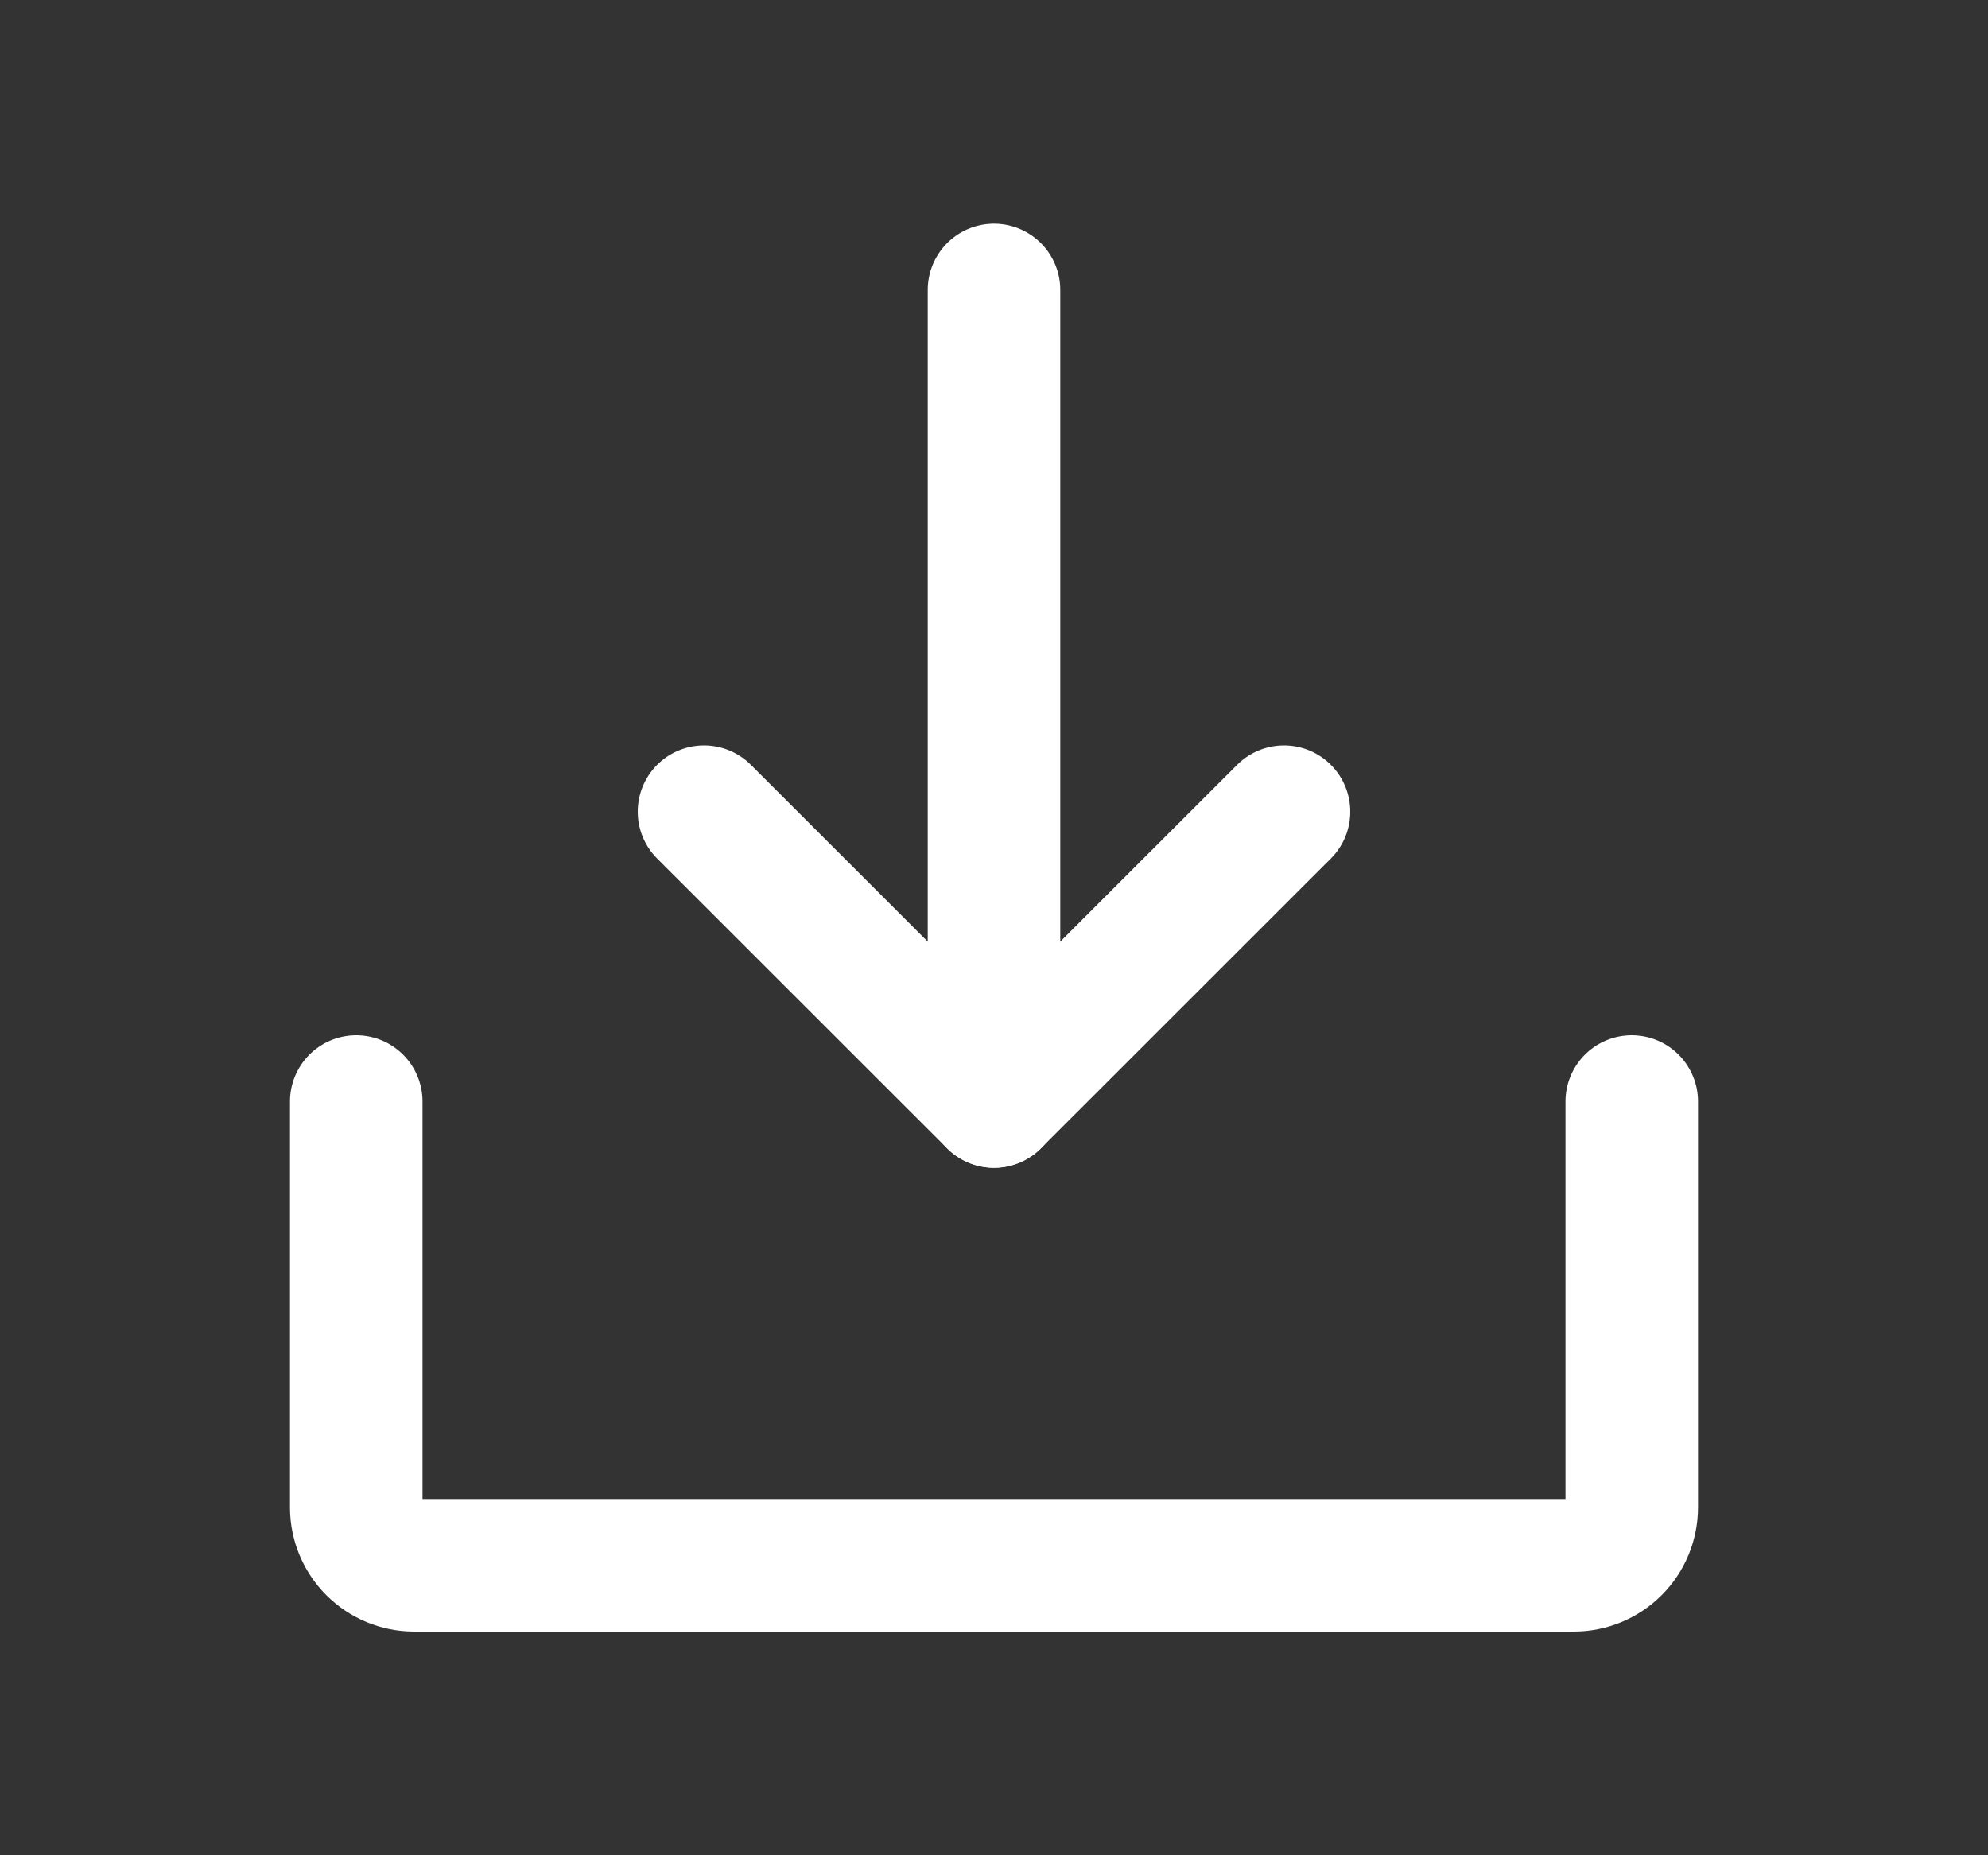 <svg width="15" height="14" viewBox="0 0 15 14" fill="none" xmlns="http://www.w3.org/2000/svg">
<rect x="0" y="0" width="15" height="14" fill="#333333" stroke="none"/>
<g id="DownloadSimple" clip-path="url(#clip0_3914_60481)">
<path id="Vector" d="M7.5 8.312V2.188" stroke="white" stroke-linecap="round" stroke-linejoin="round"/>
<path id="Vector_2" d="M12.312 8.312V11.375C12.312 11.491 12.266 11.602 12.184 11.684C12.102 11.766 11.991 11.812 11.875 11.812H3.125C3.009 11.812 2.898 11.766 2.816 11.684C2.734 11.602 2.688 11.491 2.688 11.375V8.312" stroke="white" stroke-linecap="round" stroke-linejoin="round"/>
<path id="Vector_3" d="M9.688 6.125L7.5 8.312L5.312 6.125" stroke="white" stroke-linecap="round" stroke-linejoin="round"/>
</g>
<defs>
<clipPath id="clip0_3914_60481">
<rect width="14" height="14" fill="white" transform="translate(0.5)"/>
</clipPath>
</defs>
</svg>
